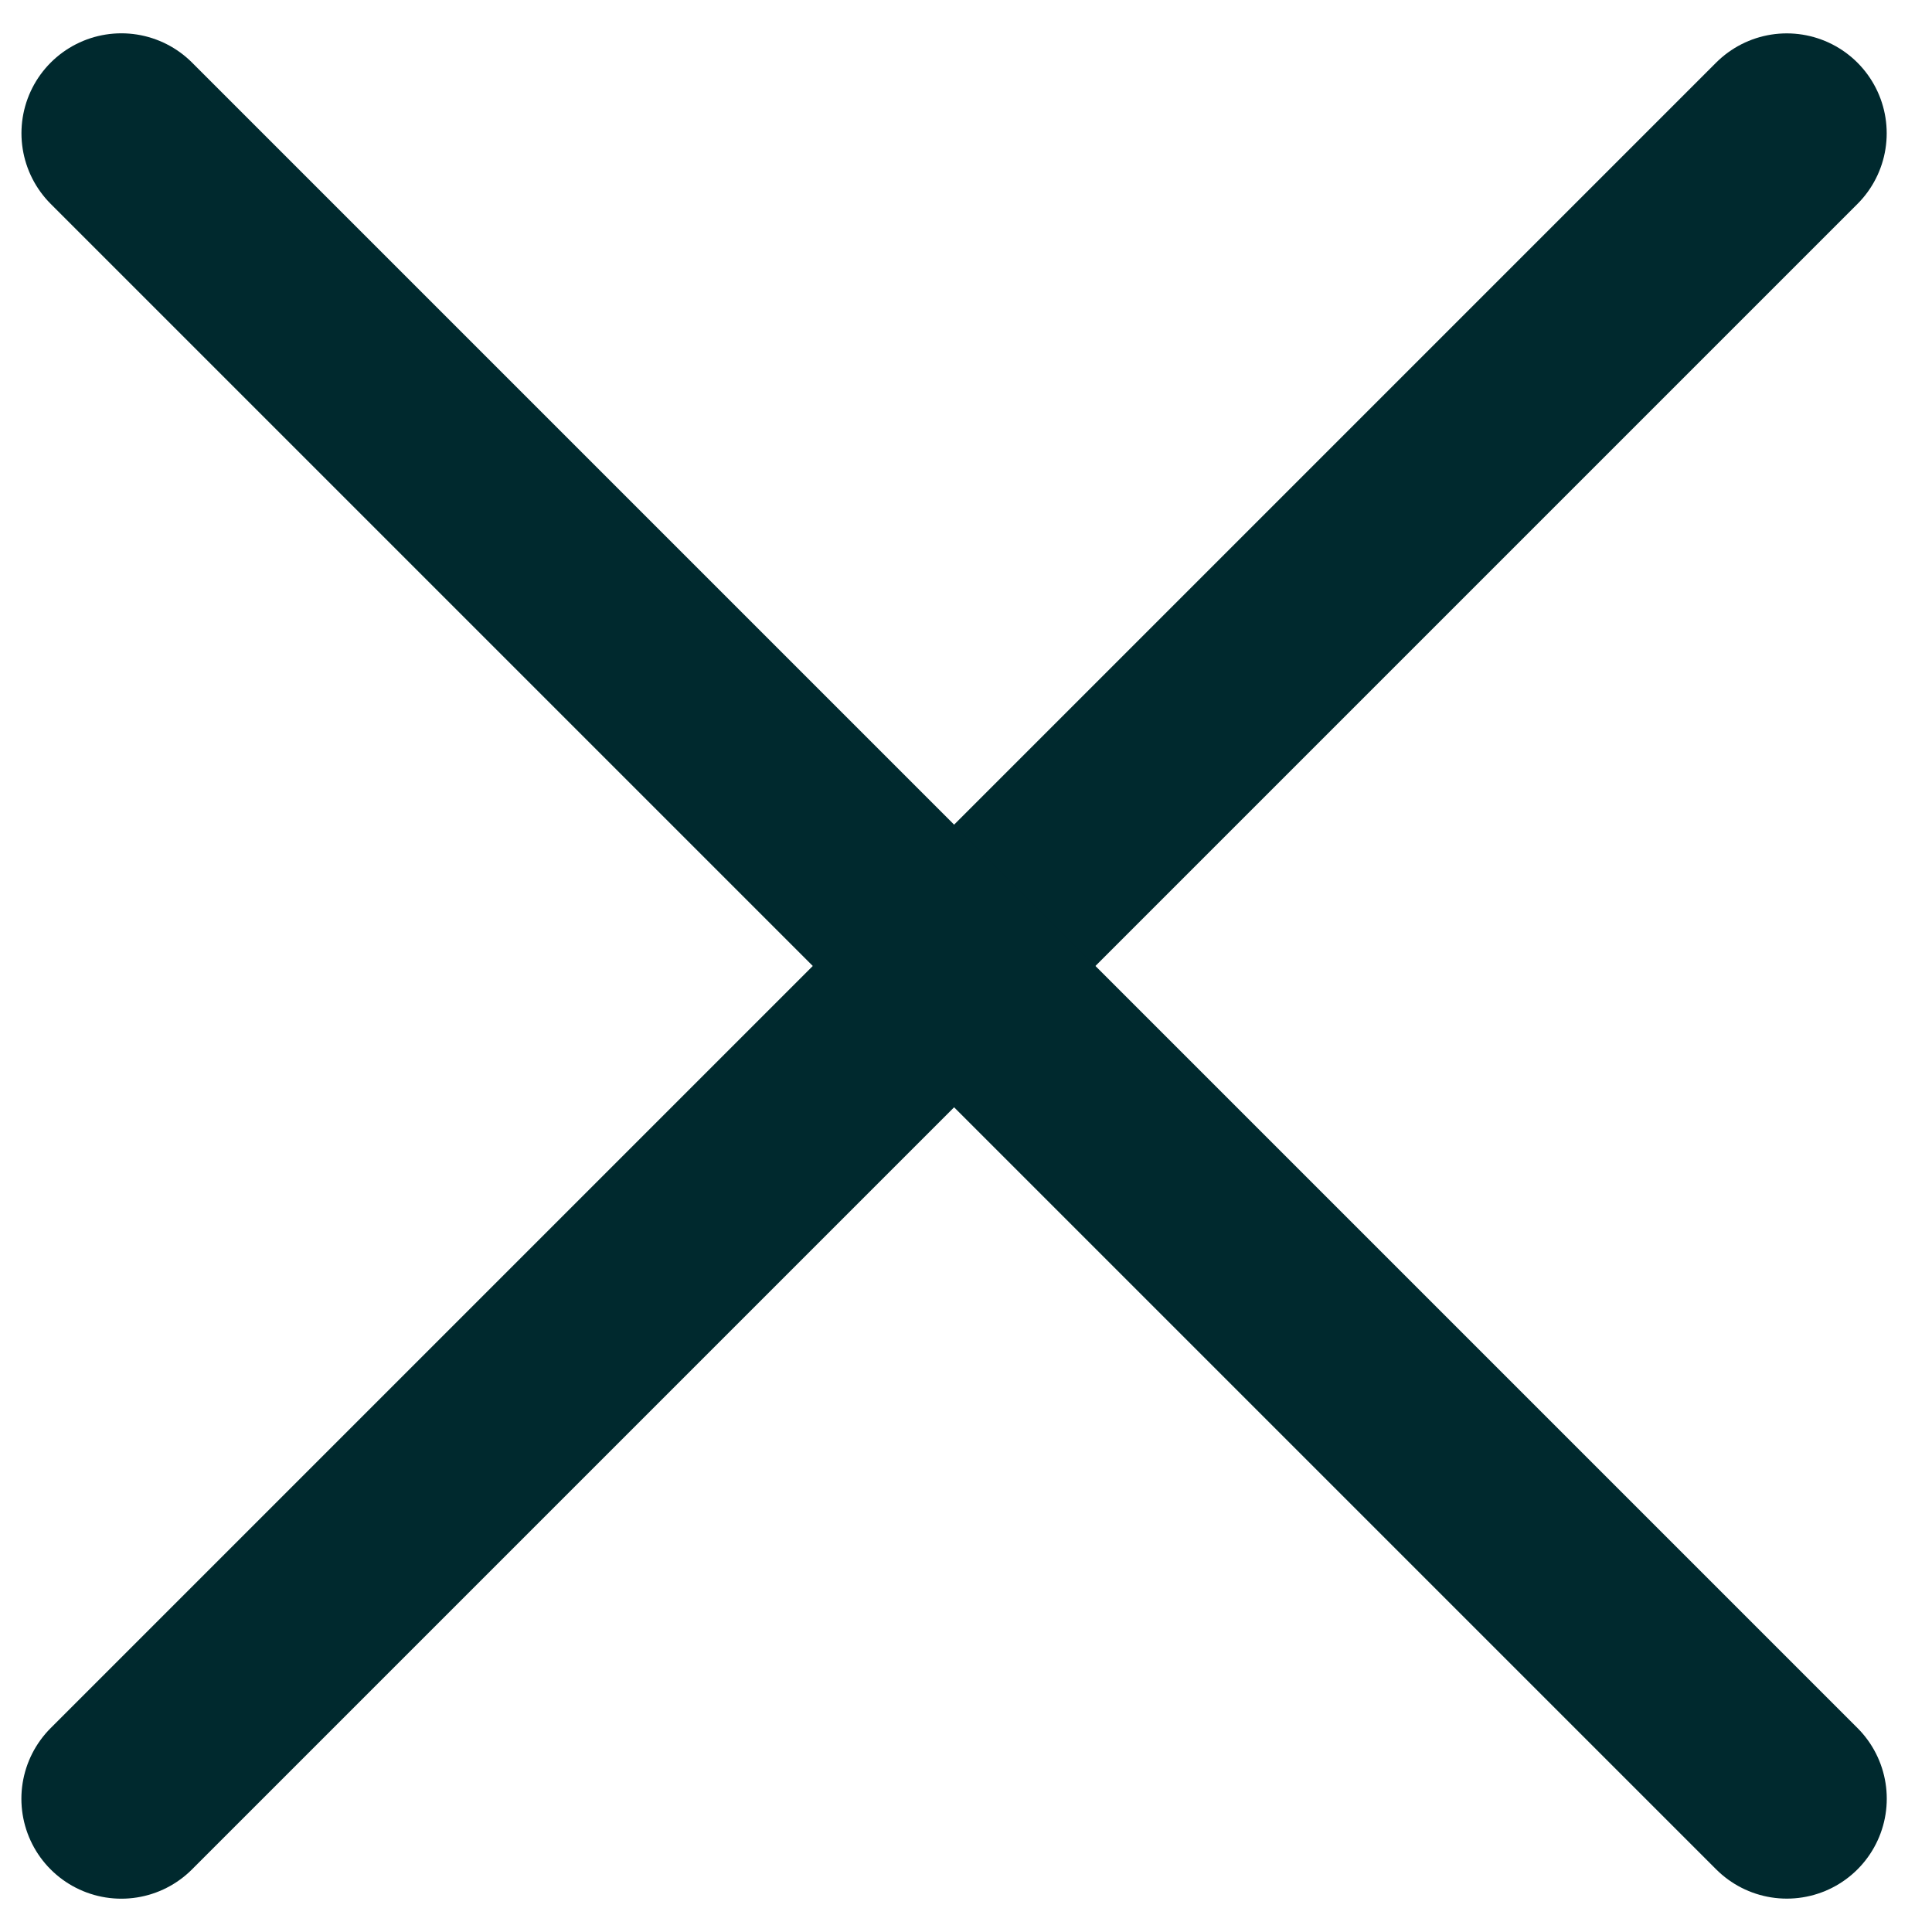 <svg width="29" height="29" viewBox="0 0 29 29" fill="none" xmlns="http://www.w3.org/2000/svg">
  <path d="M1.821 27L26.82 2.001" stroke="#00292E" stroke-width="3" stroke-linecap="round" stroke-linejoin="round"/>
  <path d="M26.821 26.999L1.822 2" stroke="#00292E" stroke-width="3" stroke-linecap="round" stroke-linejoin="round"/>
</svg>